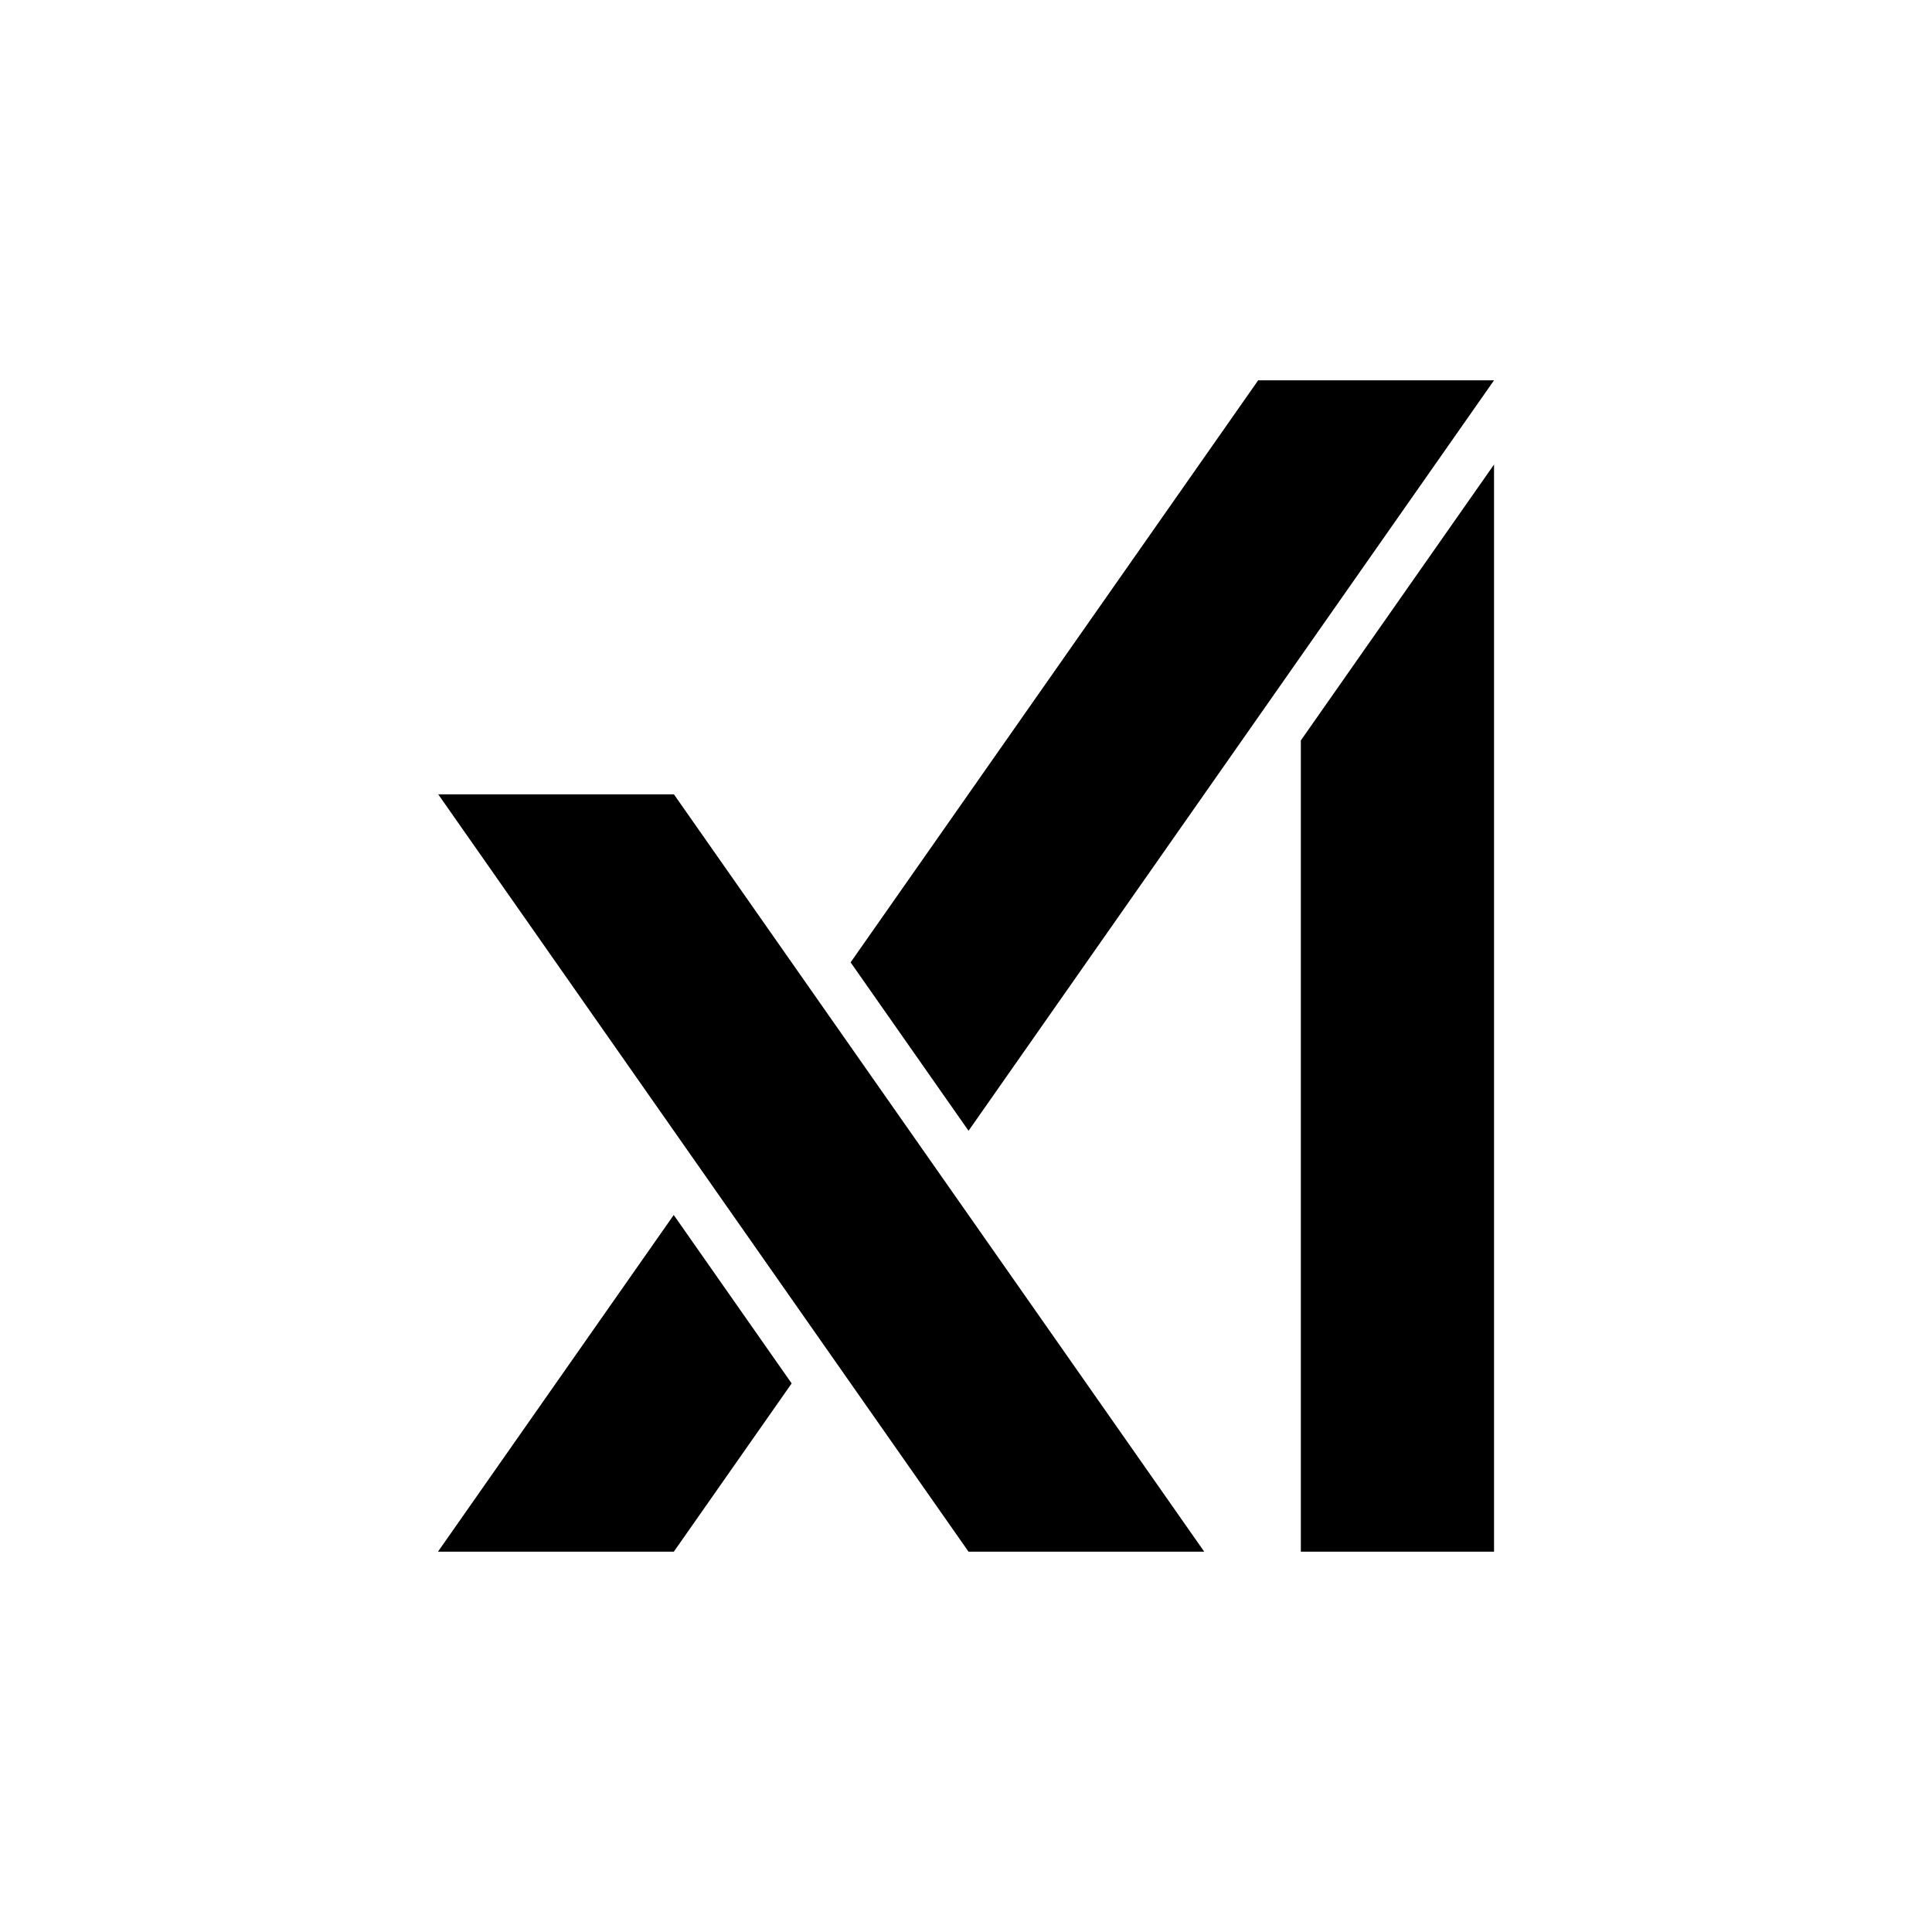 <svg xmlns="http://www.w3.org/2000/svg" viewBox="0 0 1000 1000" width="32" height="32">
  <g>
    <polygon fill="#000" points="226.83 411.15 501.31 803.15 623.31 803.15 348.82 411.15 226.83 411.15"></polygon>
    <polygon fill="#000" points="348.72 628.87 226.69 803.15 348.77 803.15 409.76 716.05 348.72 628.87"></polygon>
    <polygon fill="#000" points="651.23 196.85 440.28 498.12 501.32 585.29 773.31 196.85 651.23 196.85"></polygon>
    <polygon fill="#000" points="673.31 383.25 673.31 803.15 773.31 803.15 773.31 240.44 673.31 383.25"></polygon>
  </g>
</svg>
